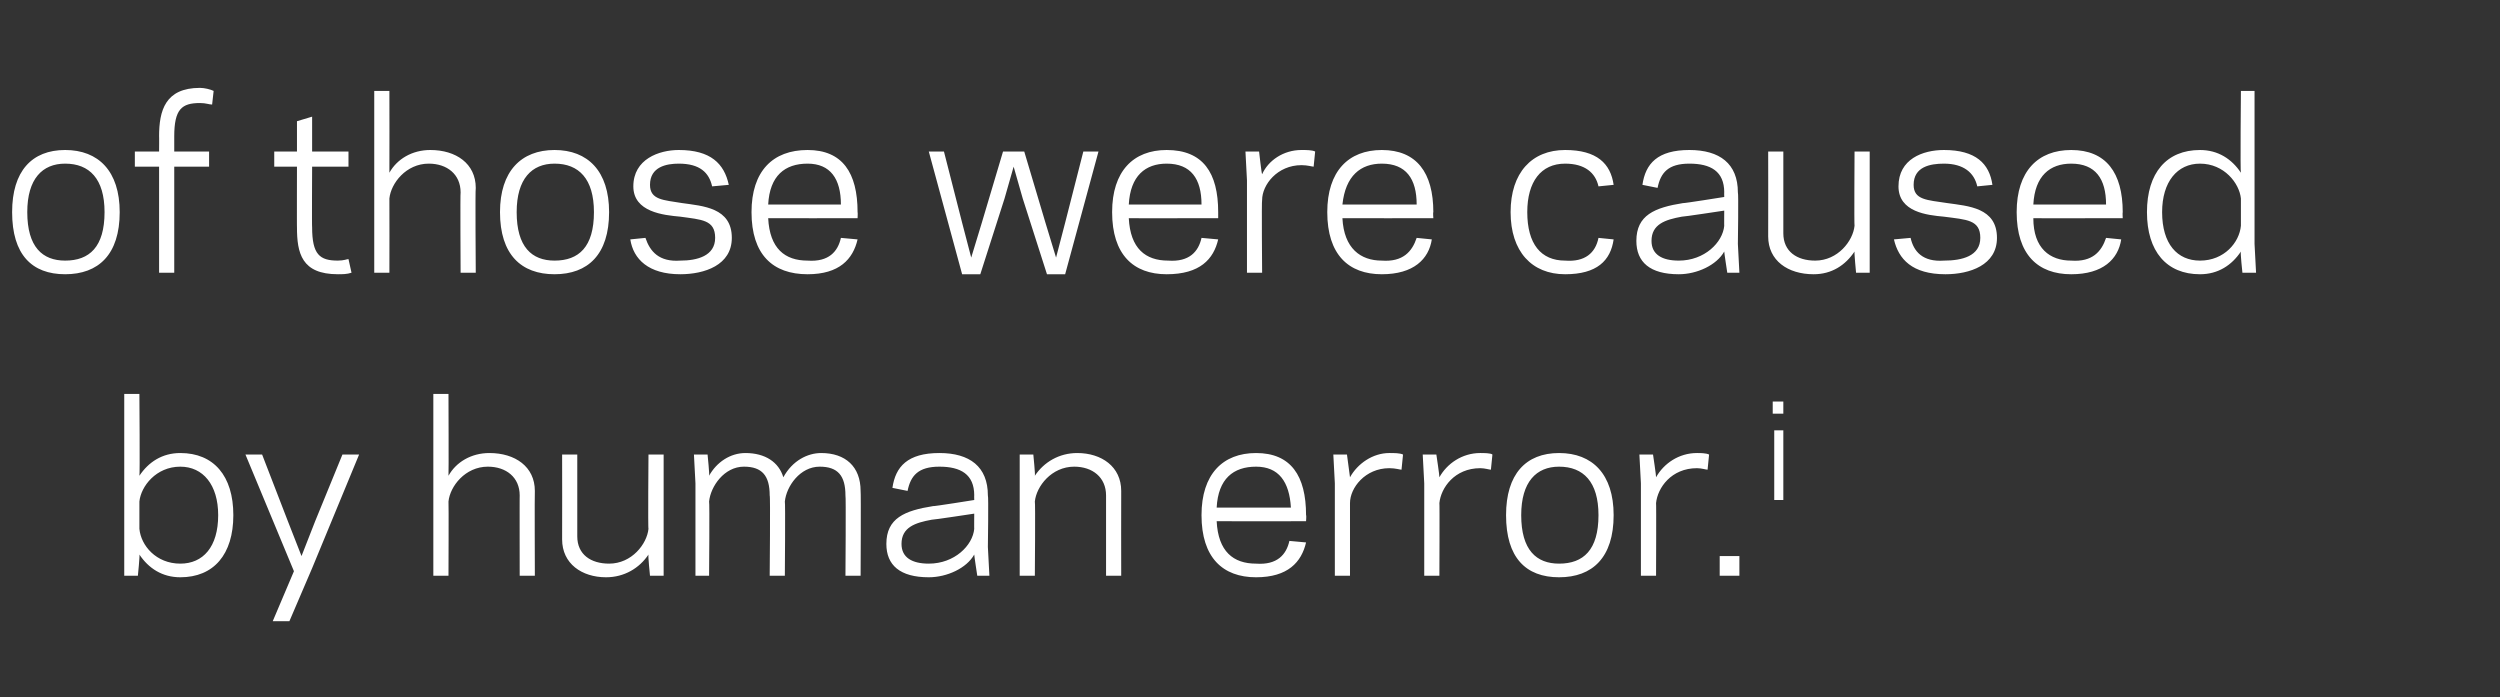 <?xml version="1.0" standalone="no"?><!DOCTYPE svg PUBLIC "-//W3C//DTD SVG 1.1//EN" "http://www.w3.org/Graphics/SVG/1.1/DTD/svg11.dtd"><svg xmlns="http://www.w3.org/2000/svg" version="1.1" width="165px" height="46px" viewBox="0 -6 165 46" style="top:-6px"><rect x="0" y="-6" width="165" height="46" fill="#333333" stroke="none"/><desc>of those were caused by human error.i</desc><defs/><g id="Polygon112840"><path d="m9.2 25.4c.6-.9 1.5-1.5 2.7-1.5c2.2 0 3.5 1.5 3.5 4.1c0 2.6-1.3 4.1-3.5 4.1c-1.2 0-2.1-.6-2.7-1.5c.04.03-.1 1.4-.1 1.4l-.9 0l0-1.9l0-10.1l1 0c0 0 .04 5.4 0 5.4zm2.7-.6c-1.6 0-2.6 1.3-2.7 2.3c0 0 0 1.8 0 1.8c.1 1.1 1.1 2.3 2.7 2.3c1.5 0 2.5-1.1 2.5-3.2c0-2-1-3.2-2.5-3.2zm8.7 6.7l-1.5 3.5l-1.1 0l1.4-3.3l-3.2-7.7l1.1 0l1.7 4.4l.9 2.3l.9-2.3l1.8-4.4l1.1 0l-3.1 7.5zm8-11.5l1 0c0 0 .02 5.4 0 5.4c.5-.9 1.5-1.5 2.7-1.5c1.7 0 3 .9 3 2.5c-.02.05 0 5.6 0 5.6l-1 0c0 0-.01-5.33 0-5.3c0-1.2-.9-1.9-2.1-1.9c-1.5 0-2.5 1.3-2.6 2.3c.02.01 0 4.9 0 4.9l-1 0l0-12zm14.2 10.6c-.6.9-1.6 1.5-2.8 1.5c-1.6 0-2.9-.9-2.9-2.5c.01 0 0-5.6 0-5.6l1 0c0 0 0 5.37 0 5.4c0 1.2.9 1.8 2.1 1.8c1.5 0 2.5-1.3 2.6-2.3c-.04.04 0-4.9 0-4.9l1 0l0 6.2l0 1.8l-.9 0c0 0-.14-1.35-.1-1.4zm4-5.2c.5-.9 1.4-1.5 2.4-1.5c1.3 0 2.2.6 2.5 1.6c.6-1.1 1.6-1.6 2.5-1.6c1.6 0 2.6.9 2.6 2.5c.03.05 0 5.6 0 5.6l-1 0c0 0 .04-5.33 0-5.3c0-1.3-.5-1.9-1.7-1.9c-1.3 0-2.2 1.3-2.3 2.3c.04.01 0 4.9 0 4.9l-1 0c0 0 .05-5.33 0-5.3c0-1.3-.5-1.9-1.7-1.9c-1.3 0-2.2 1.3-2.3 2.3c.04.01 0 4.9 0 4.9l-.9 0l0-6.1l-.1-1.9l.9 0c0 0 .14 1.37.1 1.4zm14.8 2c-.04.04 2.7-.4 2.7-.4c0 0-.01-.34 0-.3c0-1.4-.9-1.9-2.3-1.9c-1.4 0-1.9.6-2.1 1.6c0 0-1-.2-1-.2c.2-1.4 1-2.3 3.1-2.3c2 0 3.2.9 3.2 2.8c.05.02 0 3.4 0 3.4l.1 1.9l-.8 0c0 0-.21-1.37-.2-1.4c-.5.9-1.8 1.5-3 1.5c-1.9 0-2.8-.8-2.8-2.2c0-1.7 1.2-2.2 3.1-2.5zm-.3 3.8c1.7 0 2.9-1.2 3-2.3c-.01.04 0-1 0-1c0 0-2.76.42-2.8.4c-1.1.2-2 .5-2 1.6c0 .9.7 1.3 1.8 1.3zm7-5.8c.6-.9 1.6-1.5 2.8-1.5c1.6 0 2.9.9 2.9 2.5c-.01.05 0 5.6 0 5.6l-1 0c0 0 0-5.33 0-5.3c0-1.2-.9-1.9-2.1-1.9c-1.5 0-2.5 1.3-2.6 2.3c.04.01 0 4.9 0 4.9l-1 0l0-6.1l0-1.9l.9 0c0 0 .14 1.4.1 1.4zm17.9 2.6c.03.01 0 .4 0 .4c0 0-5.89.01-5.9 0c.1 2 1.1 2.8 2.6 2.8c1.4.1 2-.6 2.2-1.5c0 0 1.1.1 1.1.1c-.3 1.3-1.2 2.3-3.3 2.3c-2.2 0-3.6-1.3-3.6-4.1c0-2.7 1.4-4.1 3.6-4.1c2.3 0 3.3 1.5 3.3 4.1zm-5.9-.5c0 0 4.9 0 4.9 0c-.1-1.7-.8-2.7-2.3-2.7c-1.5 0-2.5.8-2.6 2.7zm12.2-2.5c-.1 0-.4-.1-.8-.1c-1.6 0-2.6 1.3-2.6 2.3c0-.03 0 4.8 0 4.8l-1 0l0-6.1l-.1-1.9l.9 0c0 0 .2 1.46.2 1.5c.5-.9 1.5-1.6 2.6-1.6c.3 0 .7 0 .9.1c0 0-.1 1-.1 1zm5.9 0c-.1 0-.4-.1-.7-.1c-1.7 0-2.6 1.3-2.7 2.3c.02-.03 0 4.8 0 4.8l-1 0l0-6.1l-.1-1.9l.9 0c0 0 .22 1.46.2 1.5c.5-.9 1.5-1.6 2.7-1.6c.2 0 .7 0 .8.1c0 0-.1 1-.1 1zm1 3c0-2.7 1.3-4.1 3.5-4.1c2.2 0 3.6 1.4 3.6 4.1c0 2.8-1.4 4.1-3.6 4.1c-2.2 0-3.5-1.3-3.5-4.1zm1 0c0 2.3 1 3.2 2.5 3.2c1.6 0 2.6-.9 2.6-3.2c0-2.2-1-3.2-2.6-3.2c-1.5 0-2.5 1-2.5 3.2zm12.3-3c-.1 0-.4-.1-.7-.1c-1.7 0-2.6 1.3-2.7 2.3c.02-.03 0 4.8 0 4.8l-1 0l0-6.1l-.1-1.9l.9 0c0 0 .22 1.46.2 1.5c.5-.9 1.5-1.6 2.7-1.6c.2 0 .6 0 .8.1c0 0-.1 1-.1 1zm2.1 7l-1.3 0l0-1.3l1.3 0l0 1.3zm2.9-10.7l-.7 0l0-.8l.7 0l0 .8zm-.6 1.1l.6 0l0 4.6l-.6 0l0-4.6z" stroke="none" fill="#fff"/></g><g id="Polygon112839"><path d="m.8 8c0-2.7 1.3-4.1 3.5-4.1c2.2 0 3.6 1.4 3.6 4.1c0 2.8-1.4 4.1-3.6 4.1c-2.2 0-3.5-1.3-3.5-4.1zm1 0c0 2.3 1 3.2 2.5 3.2c1.6 0 2.6-.9 2.6-3.2c0-2.2-1-3.2-2.6-3.2c-1.5 0-2.5 1-2.5 3.2zm7.1-4l1.6 0c0 0 .01-1.03 0-1c0-1.7.4-3.2 2.7-3.2c.3 0 .7.1.9.2c0 0-.1.9-.1.9c-.2 0-.4-.1-.8-.1c-1.2 0-1.7.4-1.7 2.2c0-.03 0 1 0 1l2.3 0l0 1l-2.3 0l0 7l-1 0l0-7l-1.6 0l0-1zm9.2 0l1.5 0l0-2l1-.3l0 2.3l2.4 0l0 1l-2.4 0c0 0-.02 4.03 0 4c0 1.8.5 2.2 1.7 2.2c.4 0 .6-.1.7-.1c0 0 .2.9.2.9c-.3.1-.6.1-.9.1c-2.4 0-2.7-1.4-2.7-3.1c-.01.03 0-4 0-4l-1.5 0l0-1zm6.6-4l1 0c0 0 .01 5.4 0 5.4c.5-.9 1.5-1.5 2.7-1.5c1.7 0 3 .9 3 2.5c-.04.05 0 5.6 0 5.6l-1 0c0 0-.03-5.33 0-5.3c0-1.2-.9-1.9-2.1-1.9c-1.5 0-2.5 1.3-2.6 2.3c.01.01 0 4.9 0 4.9l-1 0l0-12zm8.3 8c0-2.7 1.4-4.1 3.6-4.1c2.2 0 3.6 1.4 3.6 4.1c0 2.8-1.4 4.1-3.6 4.1c-2.2 0-3.6-1.3-3.6-4.1zm1.1 0c0 2.3 1 3.2 2.5 3.2c1.6 0 2.6-.9 2.6-3.2c0-2.2-1-3.2-2.6-3.2c-1.5 0-2.5 1-2.5 3.2zm13.1 1.7c0-1.2-.9-1.2-2.3-1.4c-1.1-.1-3.1-.3-3.1-2c0-1.8 1.7-2.4 3-2.4c2.1 0 3 .9 3.3 2.3c0 0-1.1.1-1.1.1c-.2-.9-.8-1.5-2.2-1.5c-.8 0-1.9.2-1.9 1.4c0 1 .9 1 2.1 1.2c1.4.2 3.3.3 3.3 2.3c0 1.8-1.8 2.4-3.4 2.4c-2.1 0-3.1-1-3.3-2.3c0 0 1-.1 1-.1c.3.9.9 1.6 2.3 1.5c1.1 0 2.3-.3 2.3-1.5zm9.4-1.7c.02.01 0 .4 0 .4c0 0-5.9.01-5.9 0c.1 2 1.1 2.8 2.6 2.8c1.4.1 2-.6 2.2-1.5c0 0 1.1.1 1.1.1c-.3 1.3-1.2 2.3-3.3 2.3c-2.3 0-3.7-1.3-3.7-4.1c0-2.7 1.4-4.1 3.7-4.1c2.3 0 3.3 1.5 3.3 4.1zm-5.9-.5c0 0 4.8 0 4.8 0c0-1.7-.7-2.7-2.2-2.7c-1.5 0-2.5.8-2.6 2.7zm16.2-2.5l-.6 2.1l-1.6 5l-1.2 0l-2.2-8.1l1 0l1.2 4.7l.6 2.3l.7-2.3l1.4-4.7l1.4 0l1.4 4.7l.7 2.3l.6-2.3l1.2-4.7l1 0l-2.2 8.1l-1.2 0l-1.6-5l-.6-2.1zm13.5 3c0 .01 0 .4 0 .4c0 0-5.93.01-5.9 0c.1 2 1.1 2.8 2.6 2.8c1.4.1 2-.6 2.2-1.5c0 0 1.1.1 1.1.1c-.3 1.3-1.2 2.3-3.4 2.3c-2.2 0-3.6-1.3-3.6-4.1c0-2.7 1.4-4.1 3.6-4.1c2.4 0 3.4 1.5 3.4 4.1zm-5.9-.5c0 0 4.8 0 4.8 0c0-1.7-.7-2.7-2.3-2.7c-1.4 0-2.4.8-2.5 2.7zm12.2-2.5c-.1 0-.4-.1-.8-.1c-1.6 0-2.6 1.3-2.6 2.3c-.04-.03 0 4.8 0 4.8l-1 0l0-6.1l-.1-1.9l.9 0c0 0 .16 1.46.2 1.5c.4-.9 1.4-1.6 2.6-1.6c.3 0 .7 0 .9.1c0 0-.1 1-.1 1zm7.9 3c-.03.01 0 .4 0 .4c0 0-5.95.01-6 0c.1 2 1.2 2.8 2.6 2.8c1.4.1 2-.6 2.3-1.5c0 0 1 .1 1 .1c-.2 1.3-1.2 2.3-3.3 2.3c-2.2 0-3.6-1.3-3.6-4.1c0-2.7 1.4-4.1 3.6-4.1c2.3 0 3.4 1.5 3.4 4.1zm-6-.5c0 0 4.9 0 4.9 0c0-1.7-.7-2.7-2.3-2.7c-1.4 0-2.4.8-2.6 2.7zm14.7 3.7c1.3.1 2-.5 2.2-1.5c0 0 1 .1 1 .1c-.2 1.4-1.1 2.3-3.2 2.3c-2.2 0-3.6-1.5-3.6-4.1c0-2.6 1.4-4.1 3.6-4.1c2.1 0 3 .9 3.2 2.3c0 0-1 .1-1 .1c-.2-.9-.9-1.5-2.2-1.5c-1.6 0-2.5 1.2-2.5 3.2c0 2.1.9 3.2 2.5 3.2zm7.8-3.8c-.04.04 2.7-.4 2.7-.4c0 0-.01-.34 0-.3c0-1.4-.9-1.9-2.3-1.9c-1.4 0-1.9.6-2.1 1.6c0 0-1-.2-1-.2c.2-1.4 1-2.3 3.1-2.3c2 0 3.2.9 3.2 2.8c.05.02 0 3.4 0 3.4l.1 1.9l-.8 0c0 0-.21-1.37-.2-1.4c-.5.9-1.8 1.5-3 1.5c-1.9 0-2.8-.8-2.8-2.2c0-1.7 1.2-2.2 3.1-2.5zm-.3 3.8c1.7 0 2.9-1.2 3-2.3c-.01.04 0-1 0-1c0 0-2.76.42-2.8.4c-1.1.2-2 .5-2 1.6c0 .9.7 1.3 1.8 1.3zm11.6-.6c-.6.9-1.5 1.5-2.7 1.5c-1.7 0-3-.9-3-2.5c.01 0 0-5.6 0-5.6l1 0c0 0 0 5.37 0 5.4c0 1.2.9 1.8 2.1 1.8c1.5 0 2.5-1.3 2.6-2.3c-.03.04 0-4.9 0-4.9l1 0l0 6.2l0 1.8l-.9 0c0 0-.13-1.35-.1-1.4zm8.3-.9c0-1.2-.9-1.2-2.4-1.4c-1.1-.1-3-.3-3-2c0-1.8 1.6-2.4 3-2.4c2.1 0 3 .9 3.2 2.3c0 0-1 .1-1 .1c-.2-.9-.9-1.5-2.2-1.5c-.9 0-2 .2-2 1.4c0 1 .9 1 2.2 1.2c1.4.2 3.3.3 3.3 2.3c0 1.8-1.8 2.4-3.4 2.4c-2.2 0-3.1-1-3.4-2.3c0 0 1.1-.1 1.1-.1c.2.9.8 1.6 2.2 1.5c1.2 0 2.4-.3 2.4-1.5zm9.4-1.7c-.02.01 0 .4 0 .4c0 0-5.94.01-5.9 0c0 2 1.1 2.8 2.5 2.8c1.4.1 2-.6 2.3-1.5c0 0 1 .1 1 .1c-.2 1.3-1.2 2.3-3.3 2.3c-2.2 0-3.6-1.3-3.6-4.1c0-2.7 1.4-4.1 3.6-4.1c2.3 0 3.4 1.5 3.4 4.1zm-5.9-.5c0 0 4.8 0 4.8 0c0-1.7-.7-2.7-2.3-2.7c-1.4 0-2.4.8-2.5 2.7zm13.7-7.5l.9 0l0 10.1l.1 1.9l-.9 0c0 0-.15-1.37-.1-1.4c-.6.9-1.5 1.5-2.7 1.5c-2.2 0-3.5-1.5-3.5-4.1c0-2.6 1.3-4.1 3.5-4.1c1.2 0 2.1.6 2.7 1.5c-.05 0 0-5.4 0-5.4zm-2.7 11.2c1.6 0 2.6-1.2 2.7-2.3c0 0 0-1.8 0-1.8c-.1-1-1.1-2.3-2.7-2.3c-1.5 0-2.5 1.2-2.5 3.2c0 2.1 1 3.2 2.5 3.2z" stroke="none" fill="#fff"/></g></svg>